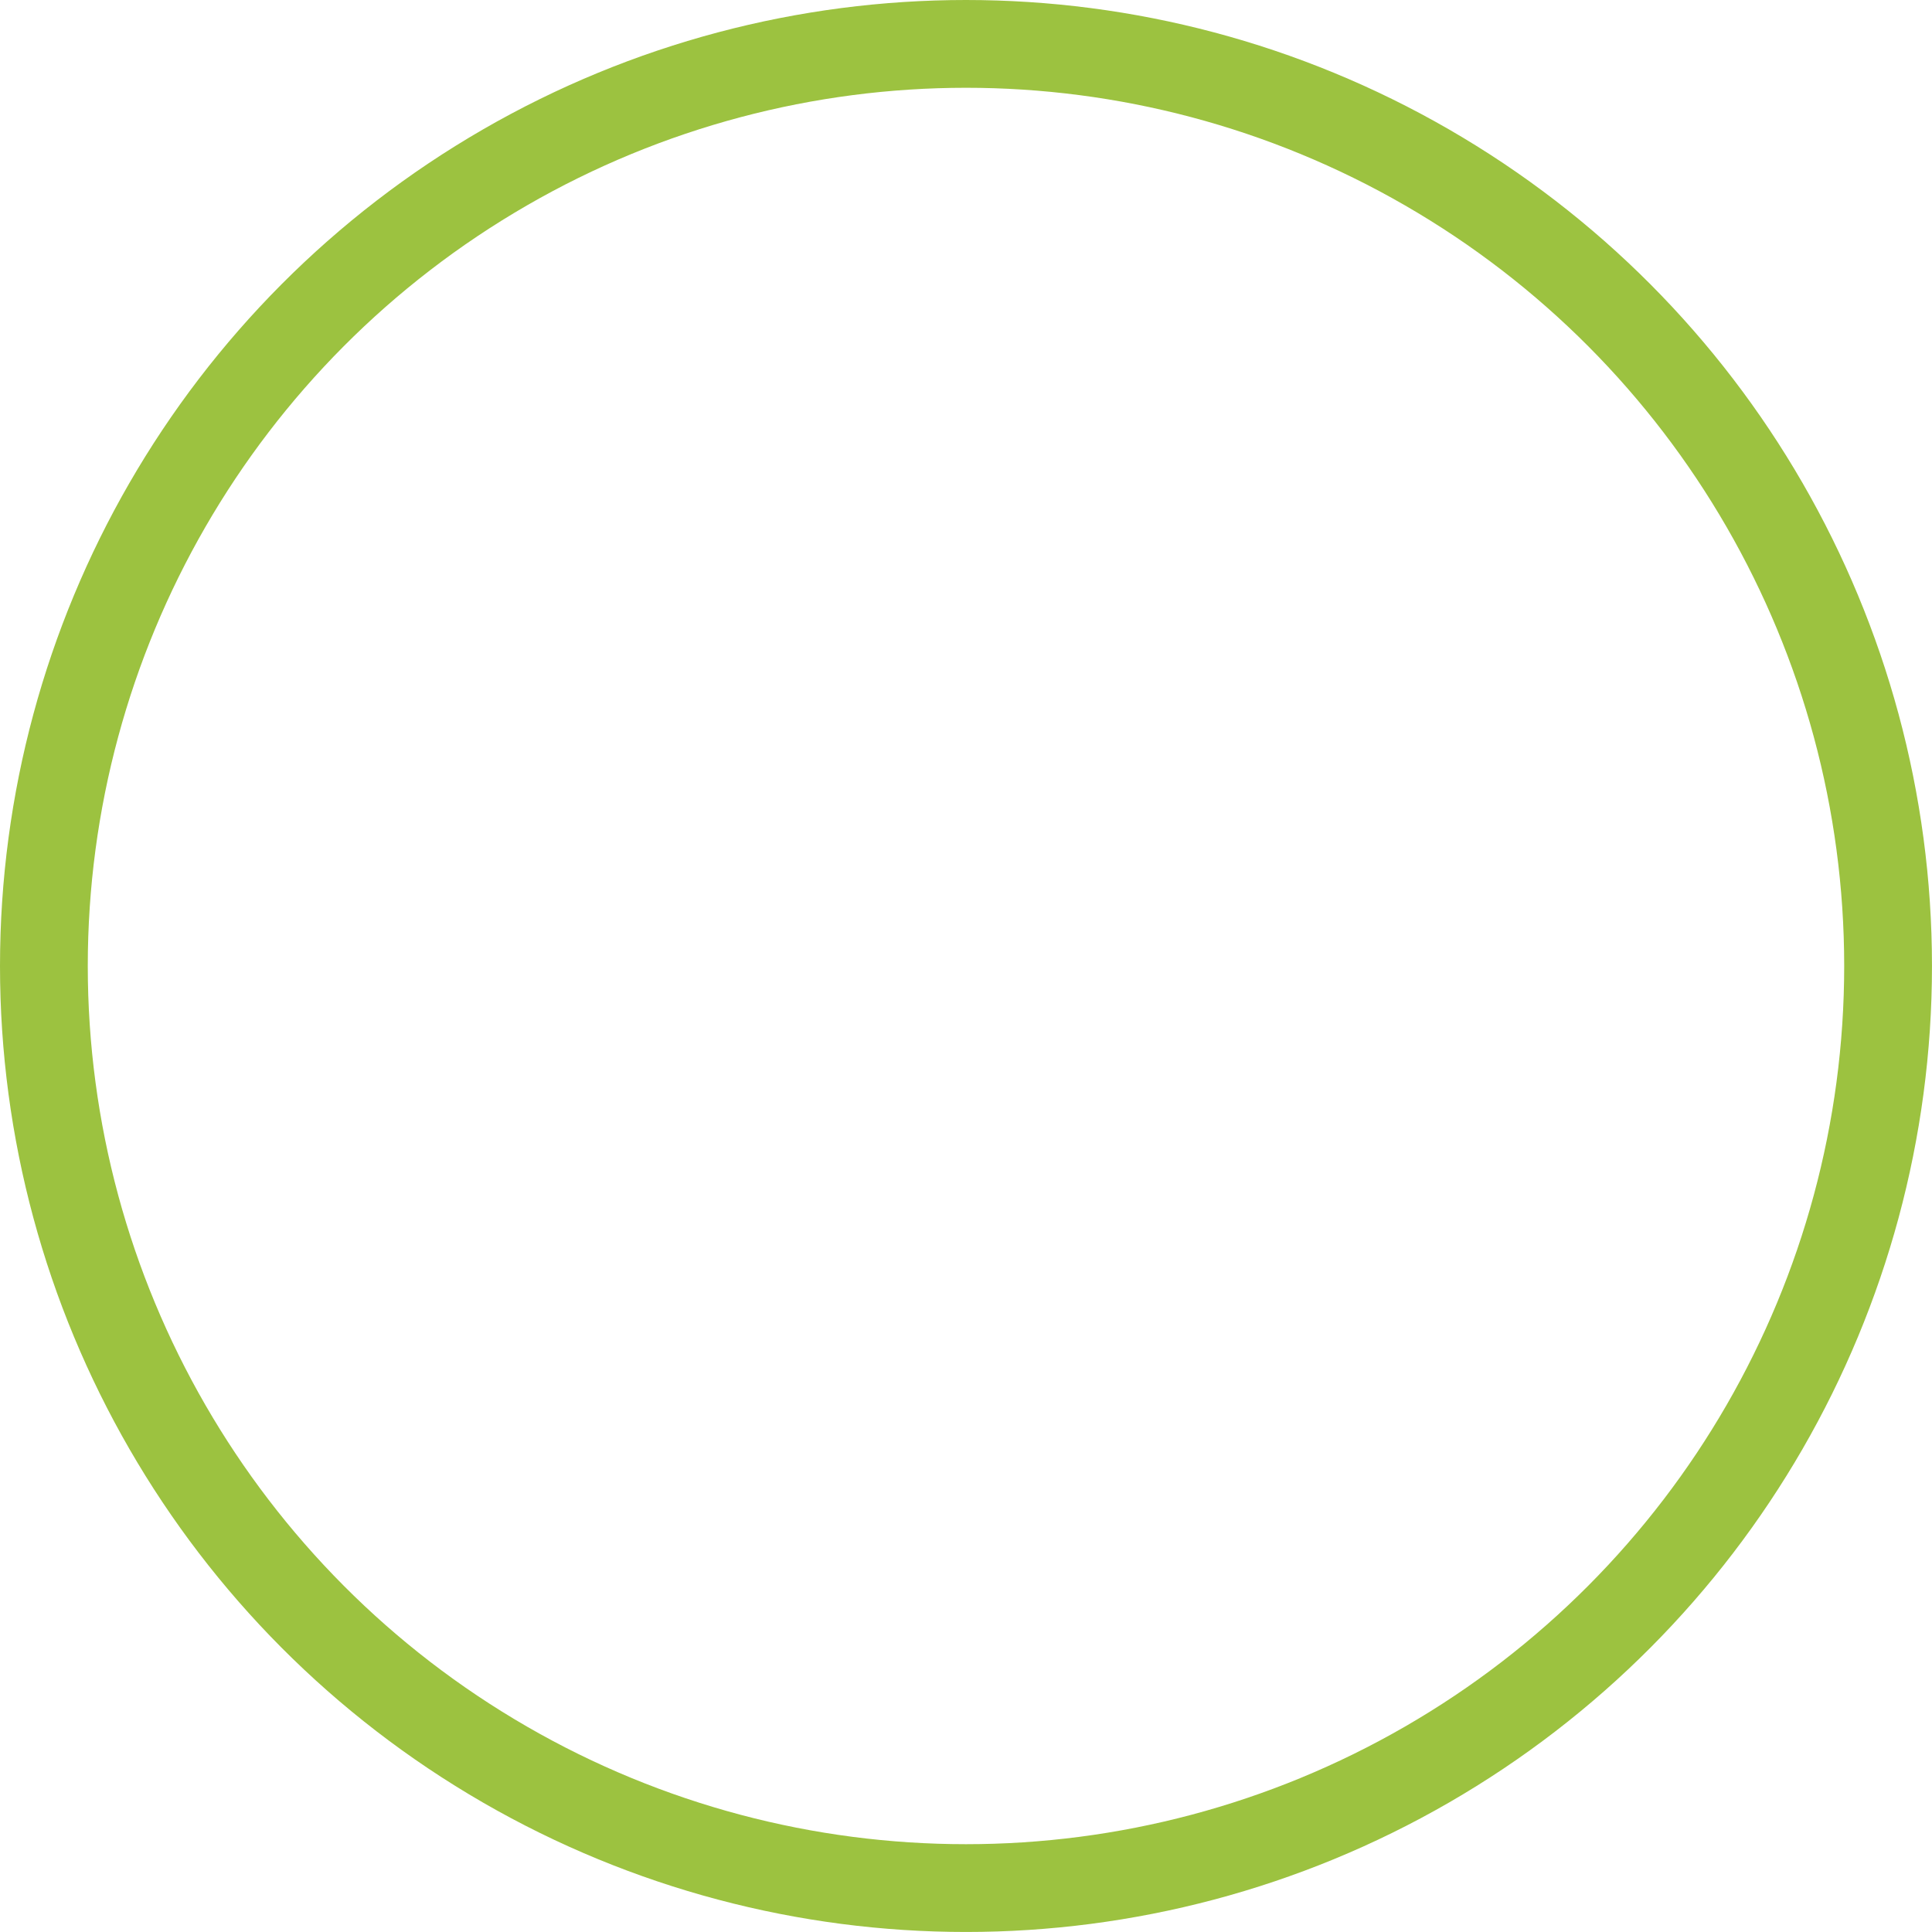 <?xml version="1.0" encoding="UTF-8"?>
<svg id="uuid-bd62b880-4312-4355-92cb-fb4b03b0eee1" data-name="レイヤー 2" xmlns="http://www.w3.org/2000/svg" viewBox="0 0 792.33 792.33">
  <g id="uuid-db629d6f-a6c1-4b06-9dd2-e59da7f143f7" data-name="bg">
    <circle cx="396.16" cy="396.16" r="378.16" fill="none" stroke="#9cc240" stroke-miterlimit="10" stroke-width="36"/>
  </g>
</svg>